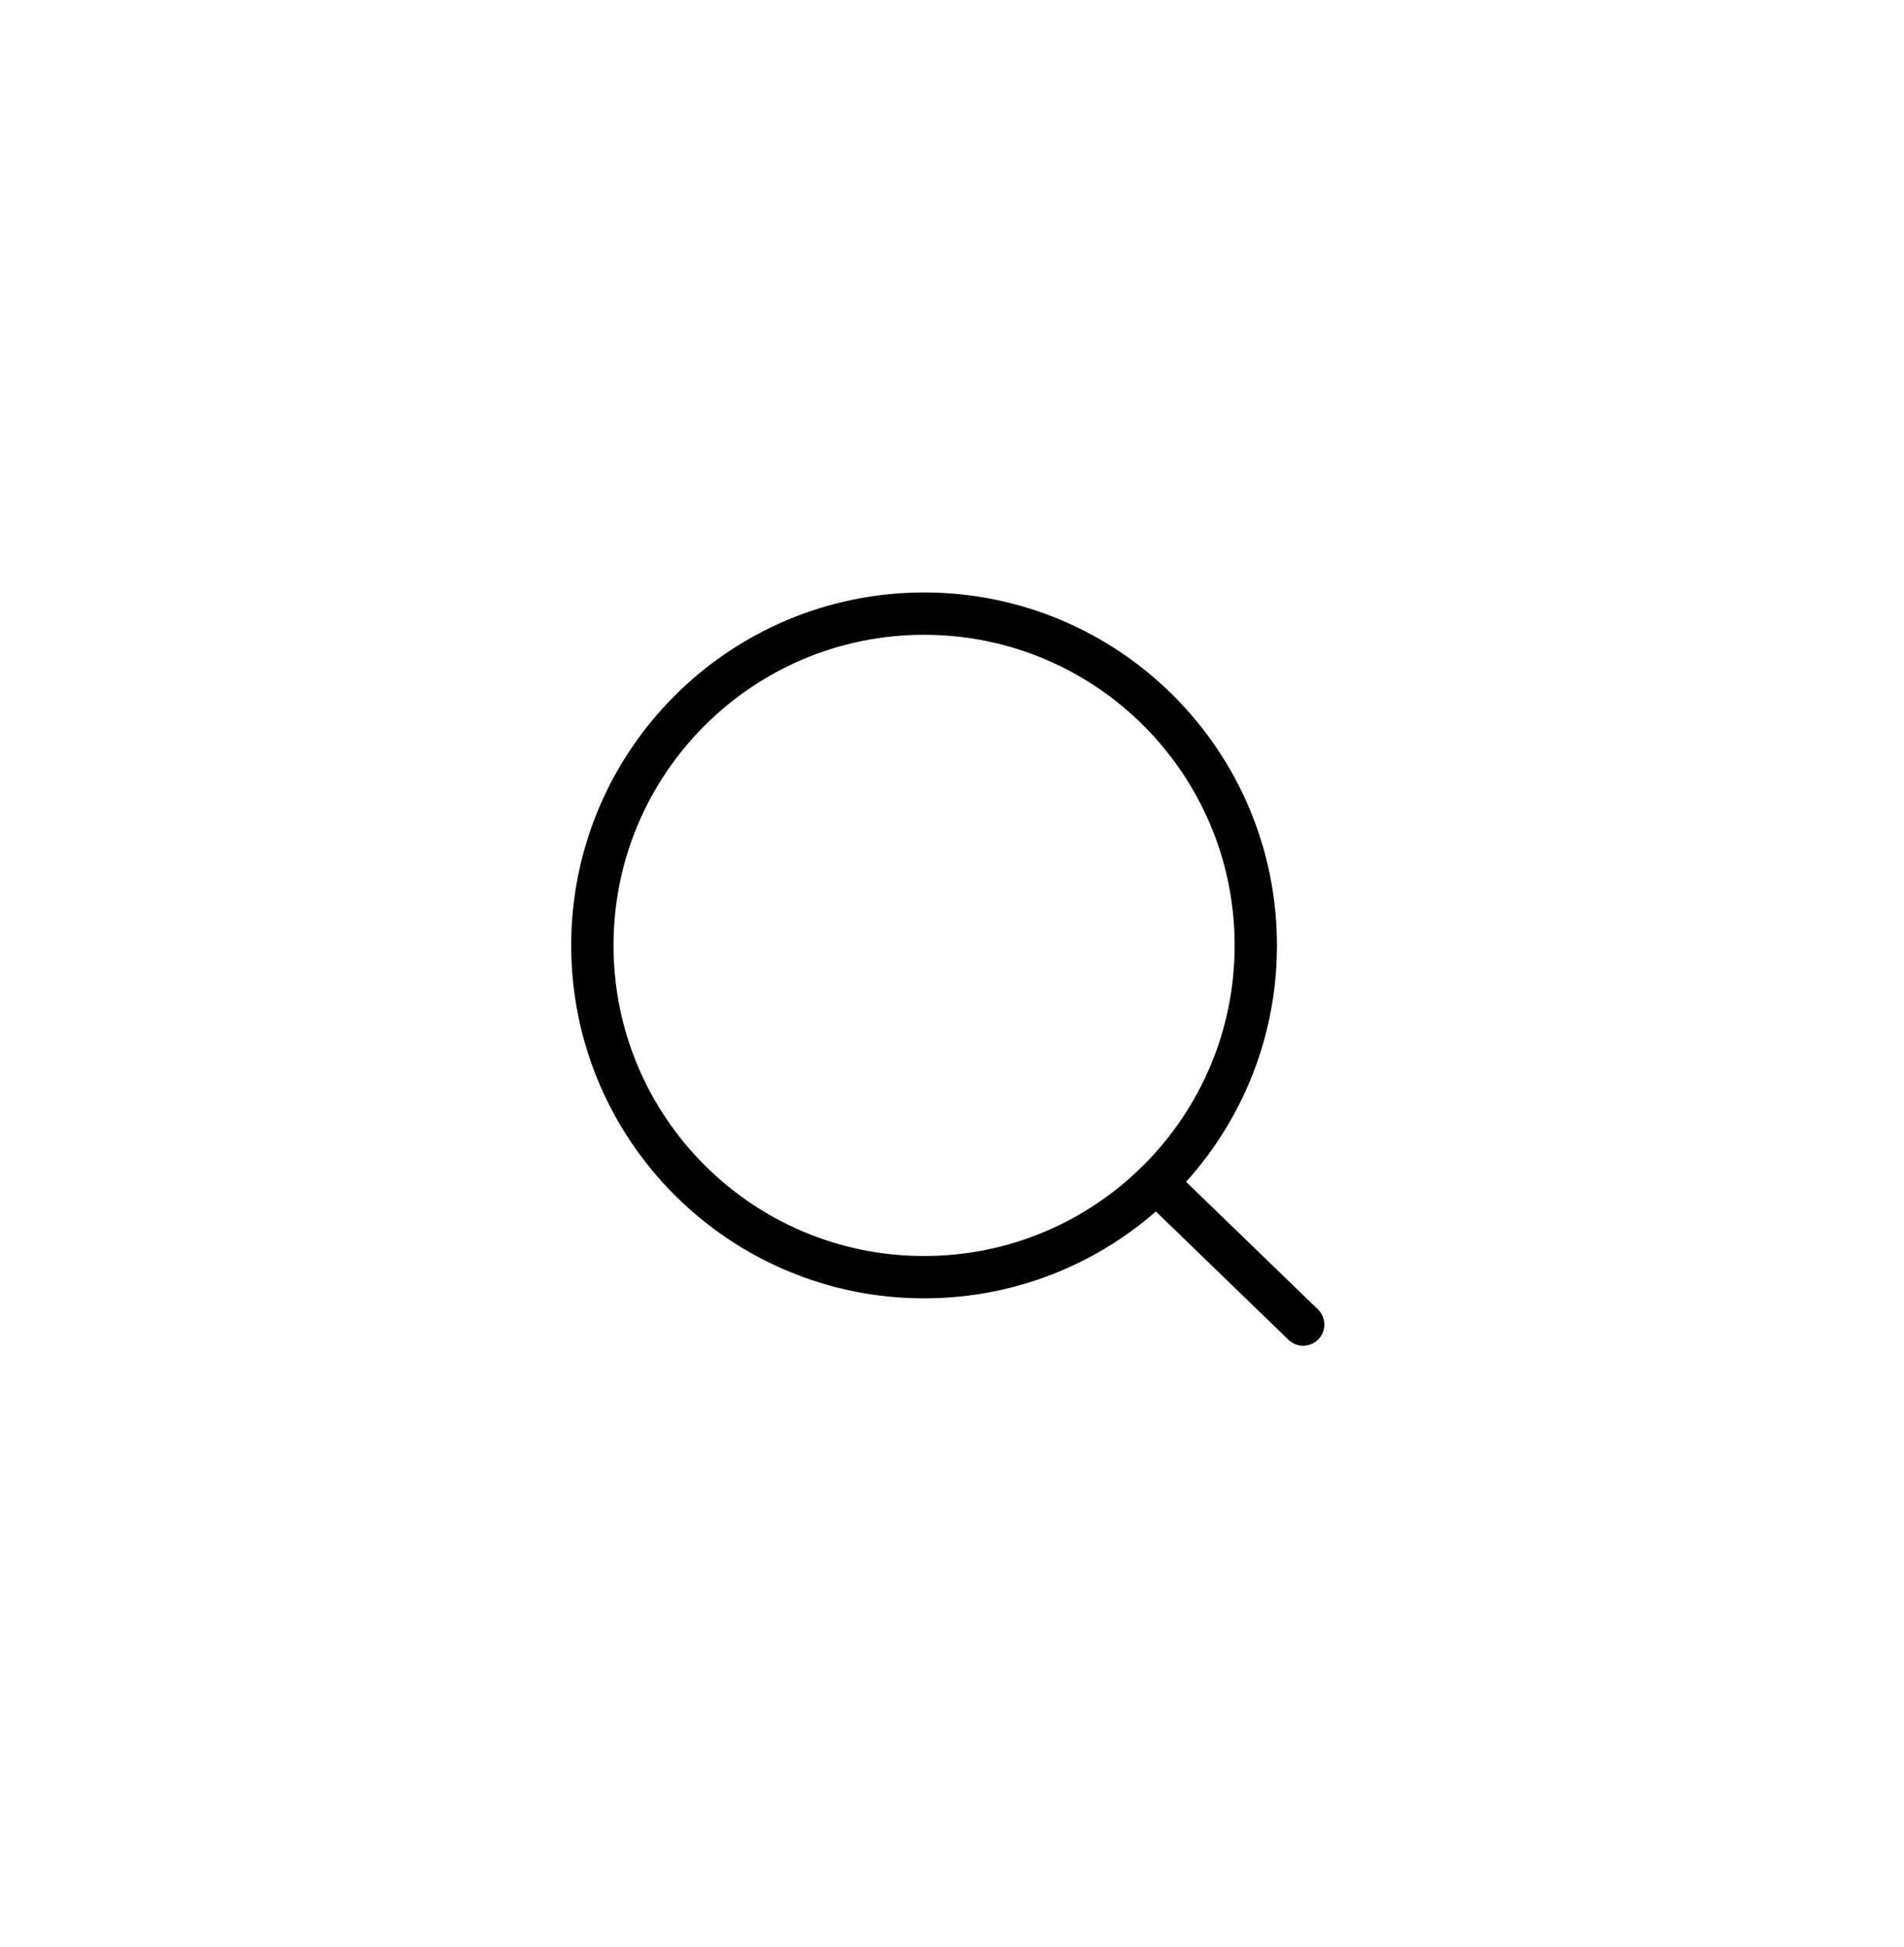 <svg width="45" height="46" viewBox="0 0 45 46" fill="none" xmlns="http://www.w3.org/2000/svg">
<g id="search icon">
<path id="Icon" d="M27.327 27.94L30.8 31.3M29.68 22.34C29.68 26.67 26.17 30.18 21.84 30.18C17.51 30.18 14 26.67 14 22.34C14 18.01 17.51 14.5 21.84 14.5C26.17 14.5 29.68 18.01 29.68 22.34Z" stroke="black" stroke-linecap="round"/>
</g>
</svg>

